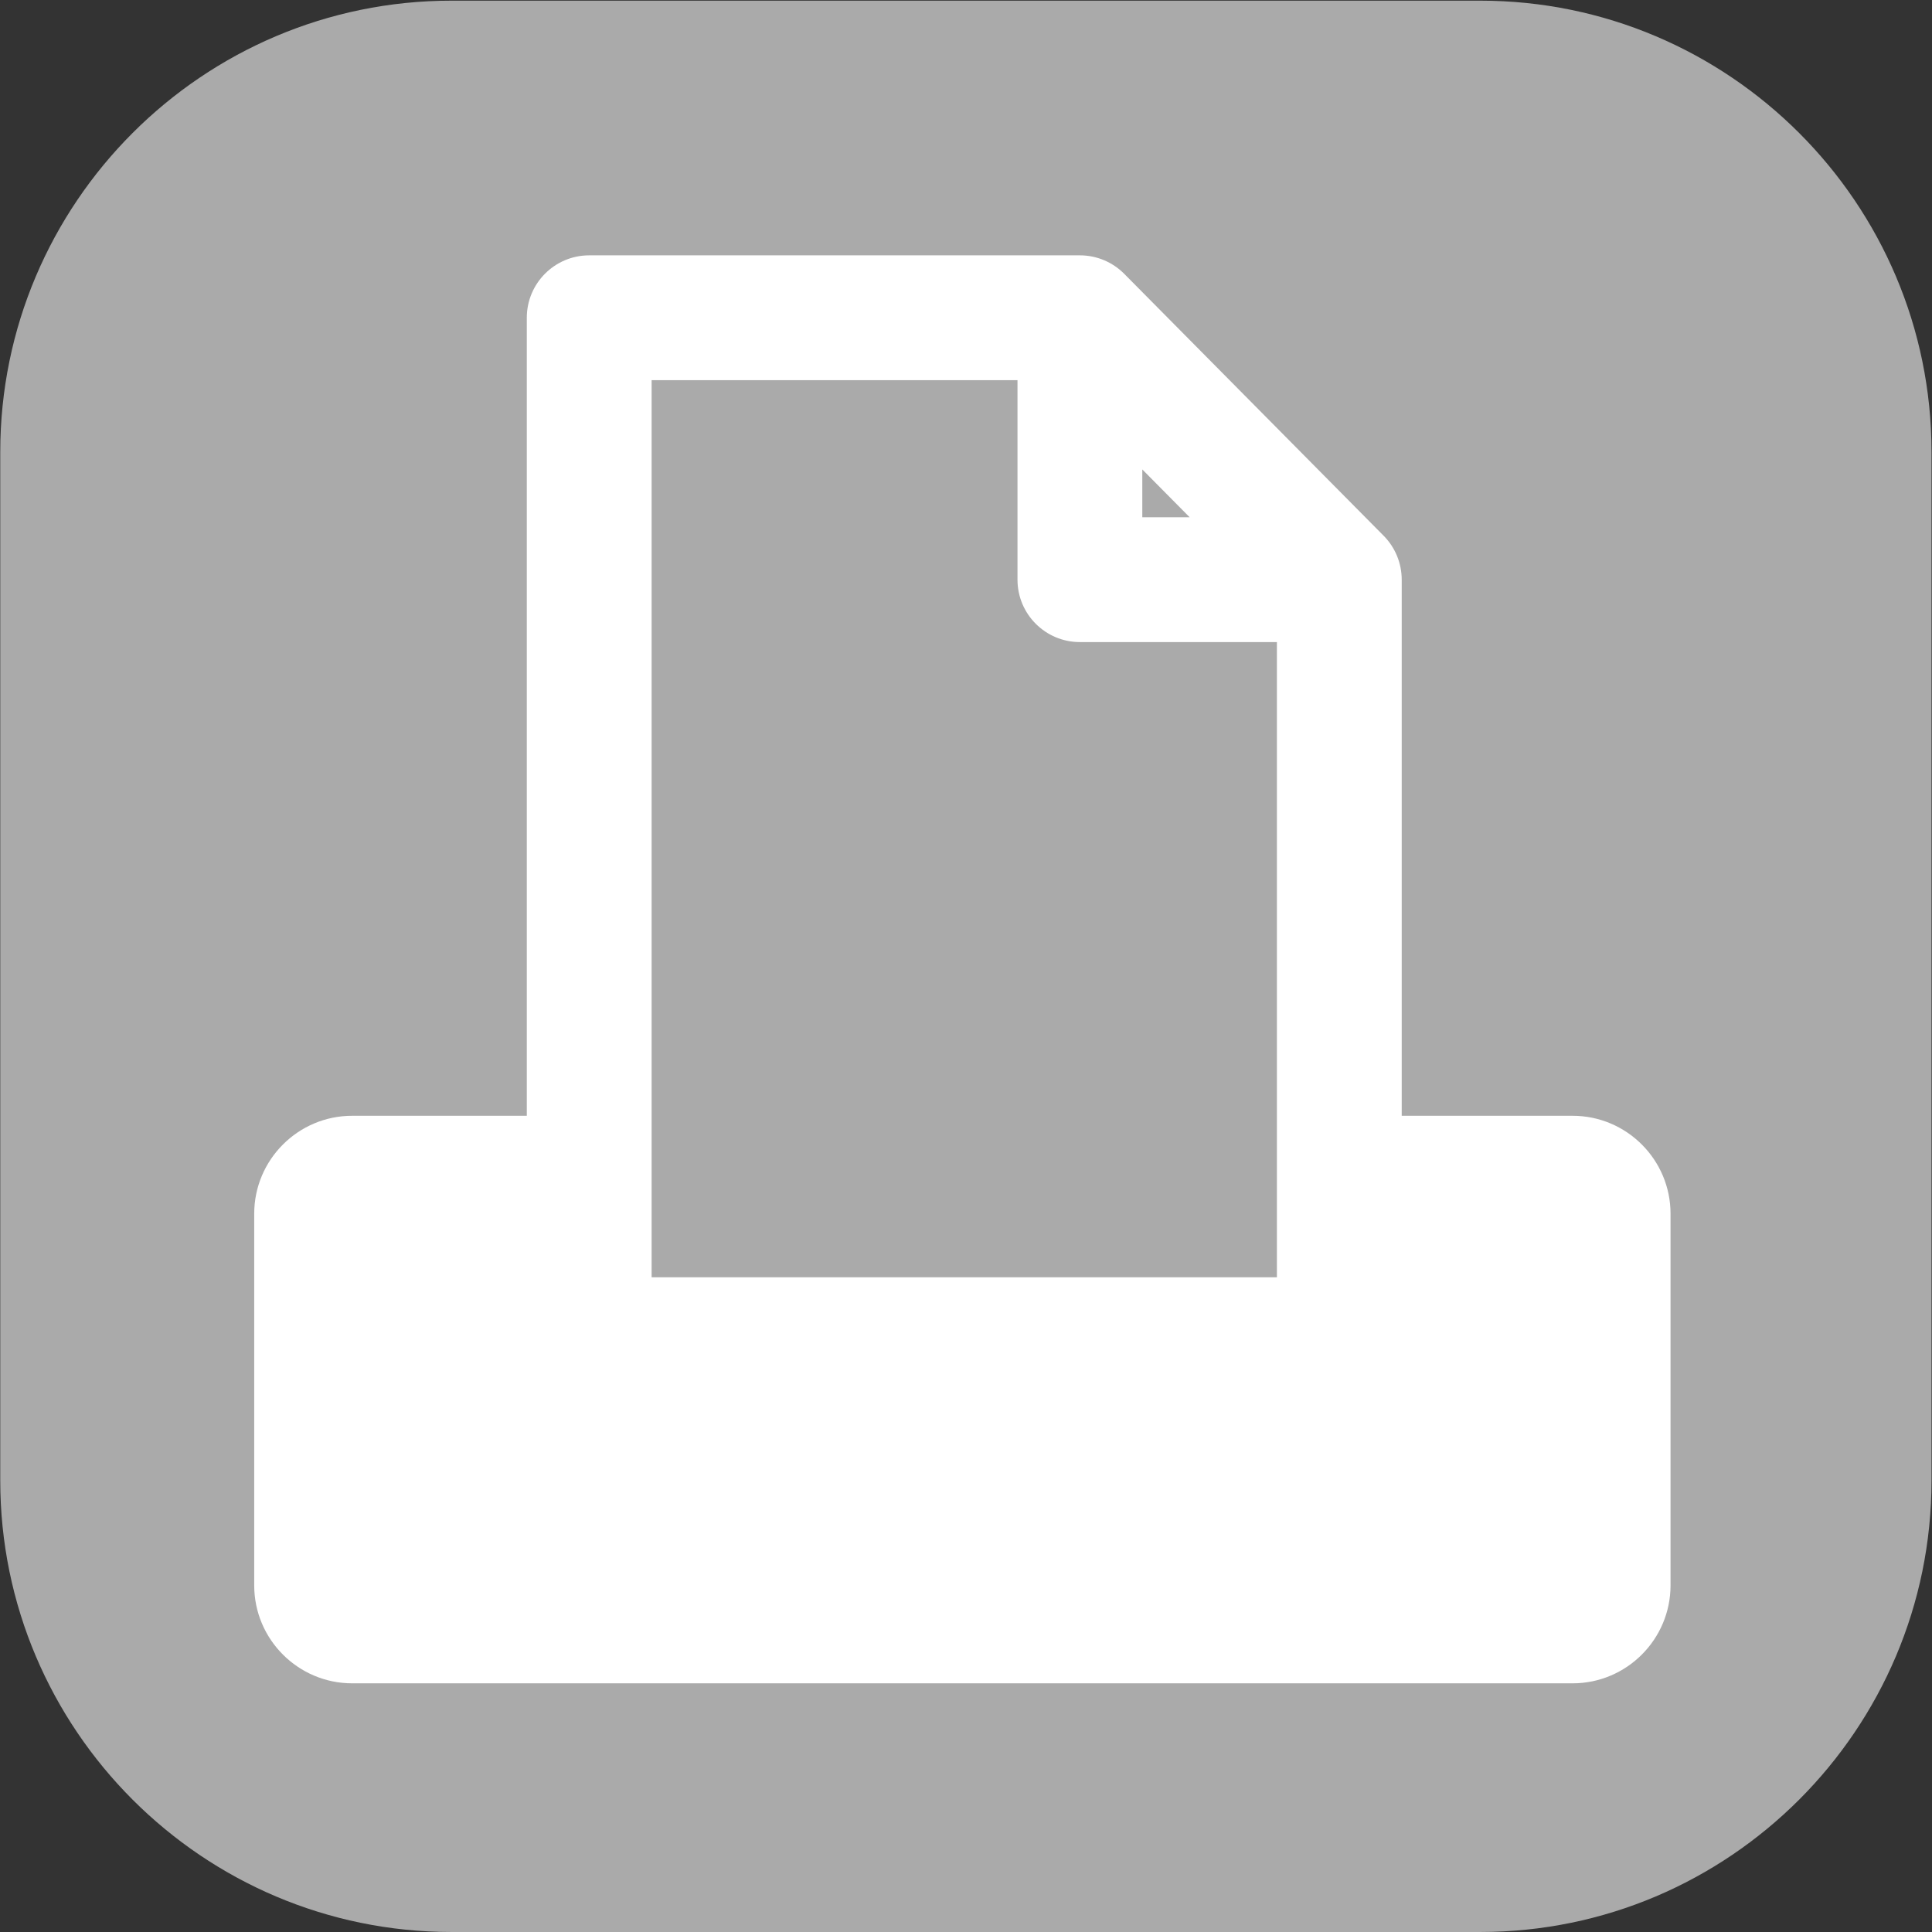 <?xml version="1.0" encoding="utf-8"?>
<!-- Generator: Adobe Illustrator 15.0.2, SVG Export Plug-In  -->
<!DOCTYPE svg PUBLIC "-//W3C//DTD SVG 1.1//EN" "http://www.w3.org/Graphics/SVG/1.1/DTD/svg11.dtd">
<svg version="1.1"
	 xmlns="http://www.w3.org/2000/svg" xmlns:xlink="http://www.w3.org/1999/xlink" xmlns:a="http://ns.adobe.com/AdobeSVGViewerExtensions/3.0/"
	 x="0px" y="0px" width="774px" height="774px" viewBox="-0.101 -0.266 774 774" enable-background="new -0.101 -0.266 774 774"
	 xml:space="preserve">
<rect x="-0.101" y="-0.266" width="774" height="774" fill="#333333" stroke="none"/>
<defs>
</defs>
<path fill="#AAAAAA" d="M592.927,0h-412.15C81.096,0,0,81.12,0,180.831v412.042C0,692.599,81.096,773.73,180.777,773.73h412.15
	c99.681,0,180.776-81.132,180.776-180.857V180.831C773.703,81.12,692.607,0,592.927,0z"/>
<path fill="#FFFFFF" d="M629.907,446.739h-68.452V231.963c0-6.589-2.601-12.911-7.237-17.592L450.291,109.438
	c-4.695-4.741-11.091-7.408-17.763-7.408H235.95c-13.807,0-25,11.193-25,25v319.709h-69.966c-21.638,0-39.242,17.604-39.242,39.242
	v148.887c0,21.638,17.604,39.241,39.242,39.241h488.923c21.64,0,39.244-17.604,39.244-39.241V485.981
	C669.151,464.343,651.547,446.739,629.907,446.739z M457.528,187.799l18.98,19.165h-18.98V187.799z M260.95,152.03h146.579v79.934
	c0,13.807,11.192,25,25,25h78.927v254.485H260.95V152.03z"/>
</svg>
